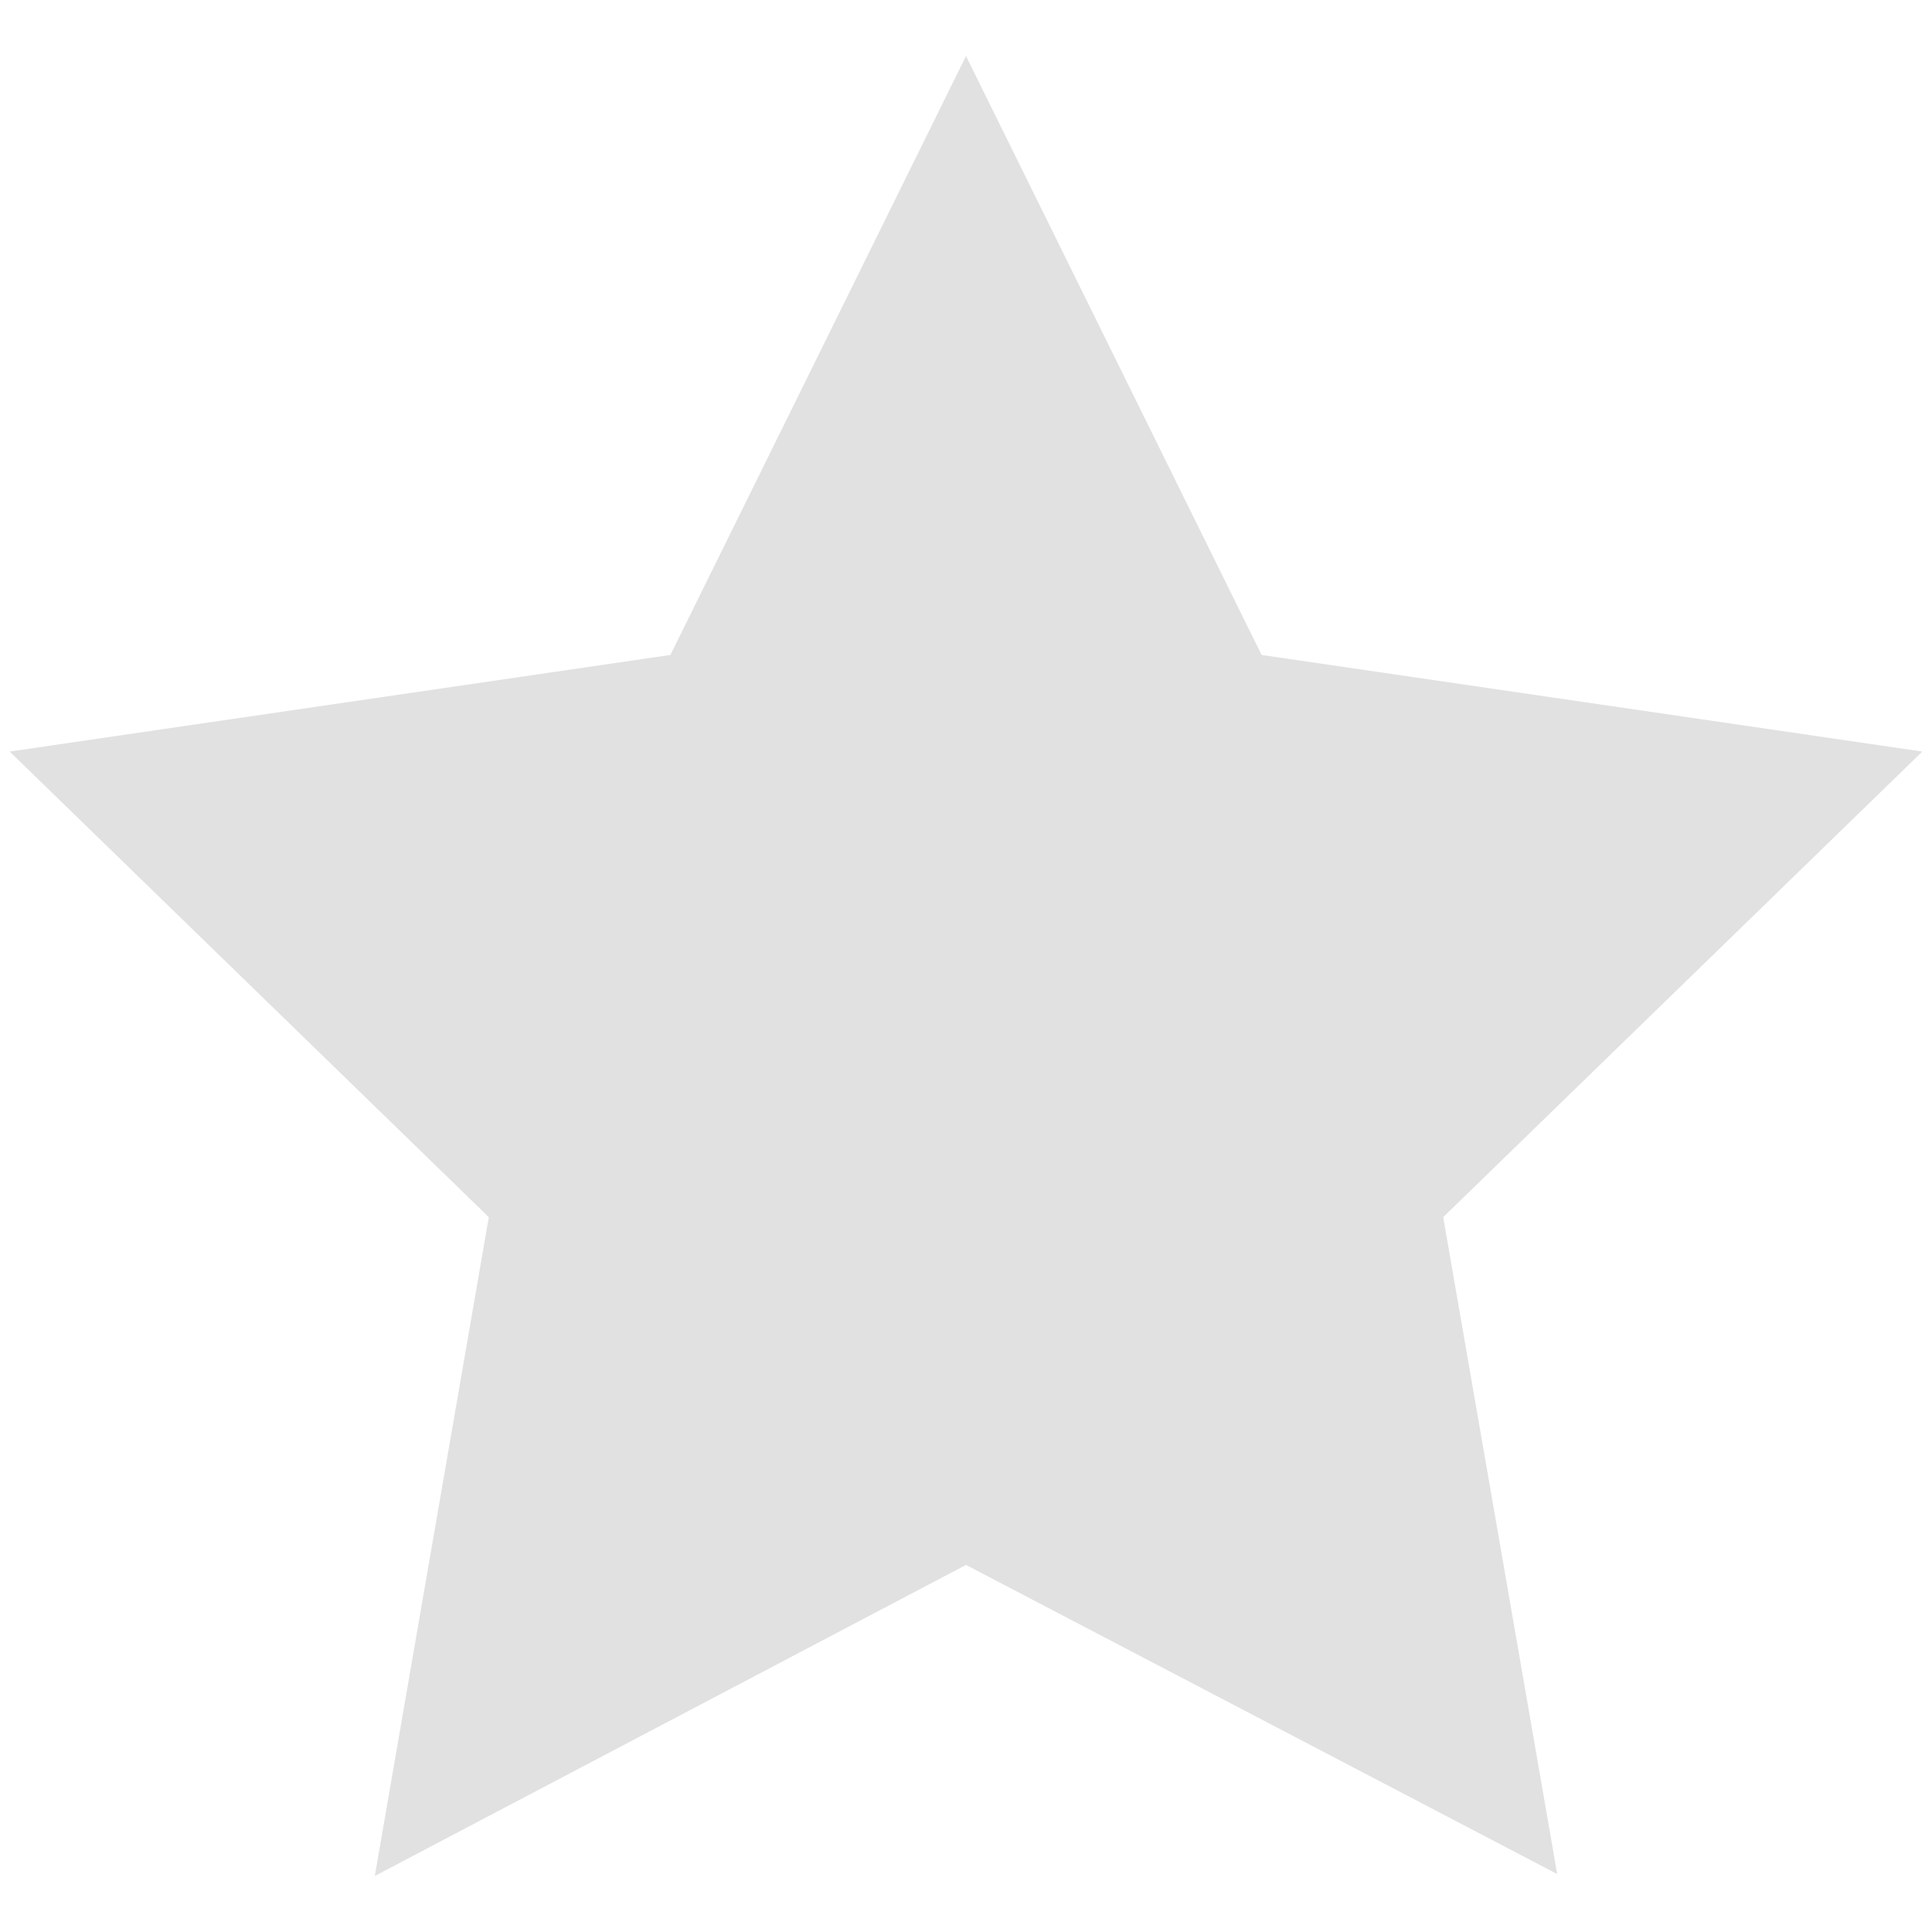 <svg xmlns="http://www.w3.org/2000/svg" width="100" height="100" version="1.2" baseProfile="tiny"><path fill="#e1e1e1" d="M65.3 33.9l34.2 5L74.7 63l5.9 34L50 81 19.4 97.1 25.3 63 .5 38.9l34.2-5L50 2.9"/></svg>